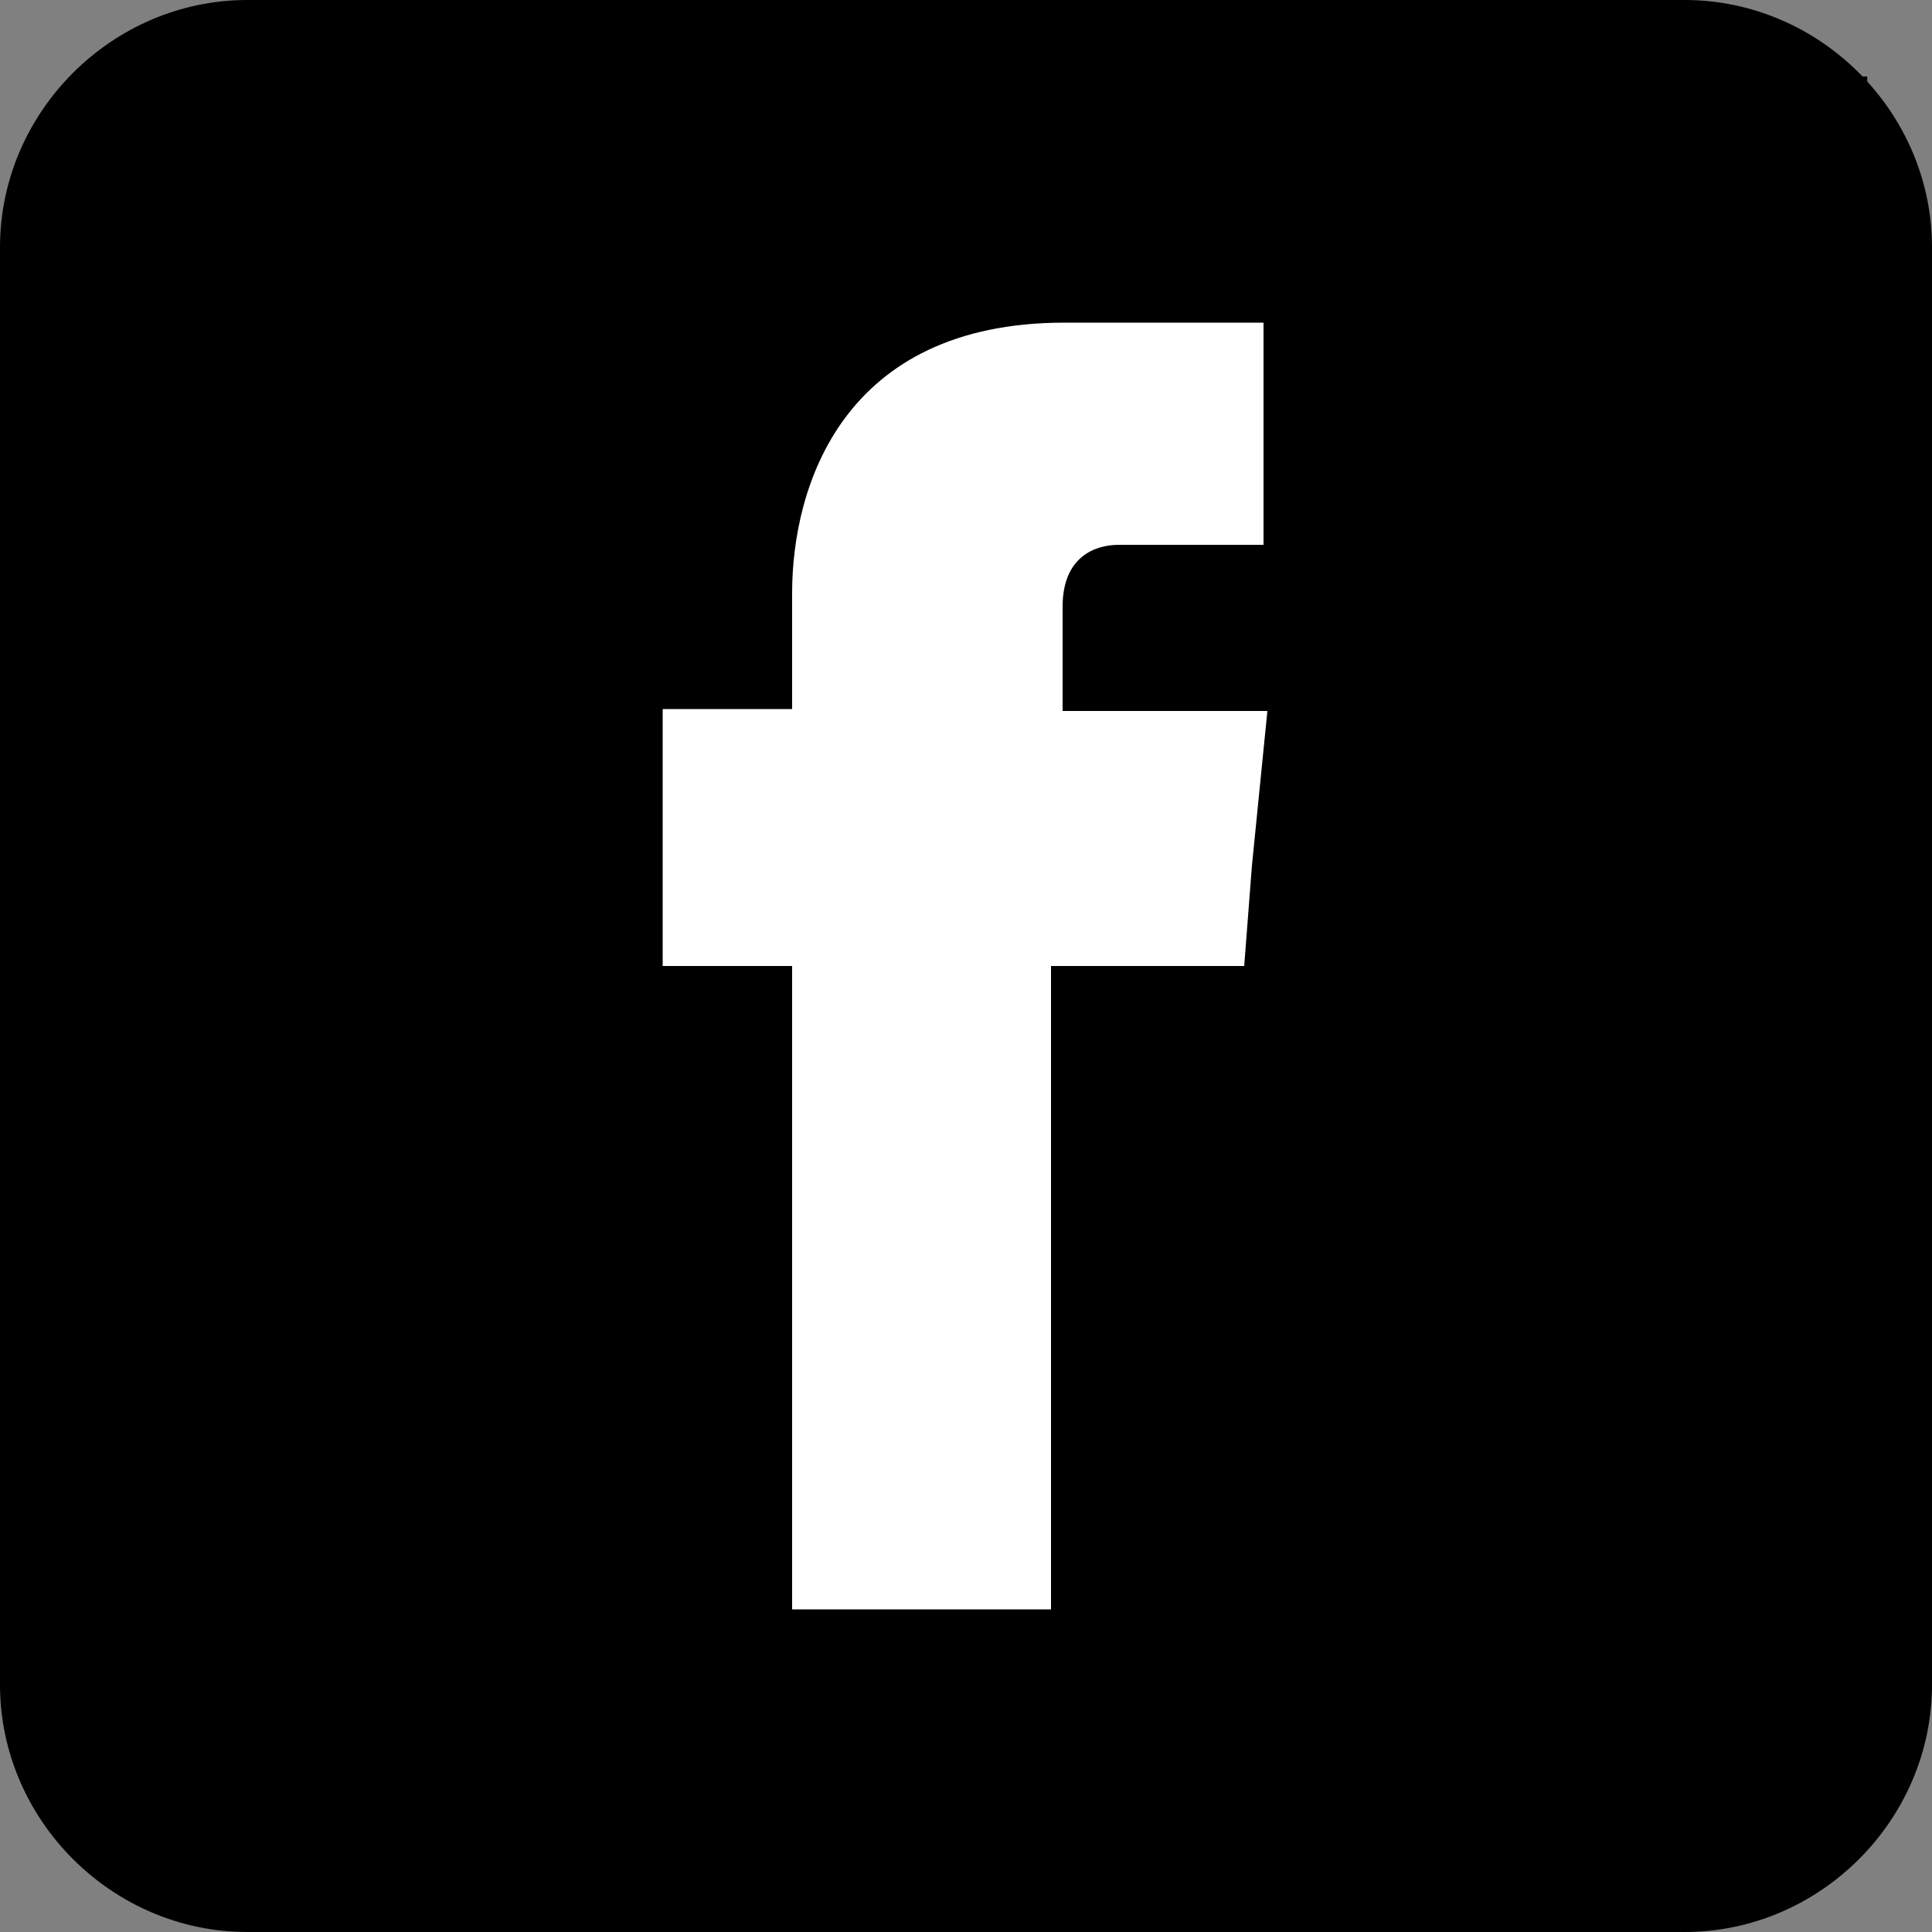<svg width="17" height="17" viewBox="0 0 17 17" fill="none" xmlns="http://www.w3.org/2000/svg">
<rect x="0" y="0" width="17" height="17" fill="#808080" stroke="none"/>
<g clip-path="url(#clip0_1043_148)">
<path d="M15.93 1.173H1.395V15.708H15.93V1.173Z" fill="white" stroke="black" stroke-miterlimit="10"/>
<path fill-rule="evenodd" clip-rule="evenodd" d="M14.824 0H2.176C0.986 0 0 0.986 0 2.176V14.824C0 16.014 0.986 17 2.176 17H14.824C16.014 17 17 16.014 17 14.824V2.176C17 0.986 16.014 0 14.824 0ZM11.016 7.616L10.948 8.5H9.248C9.248 11.05 9.248 14.161 9.248 14.161H6.97C6.97 14.161 6.97 11.084 6.97 8.5H5.831V7.599V6.239H6.97V5.219C6.97 4.284 7.412 2.839 9.367 2.839H11.118V4.794C11.118 4.794 10.047 4.794 9.843 4.794C9.639 4.794 9.35 4.896 9.35 5.338V6.256H11.152L11.016 7.616Z" fill="black"/>
</g>
<defs>
<clipPath id="clip0_1043_148">
<rect width="17" height="17" fill="white"/>
</clipPath>
</defs>
</svg>
